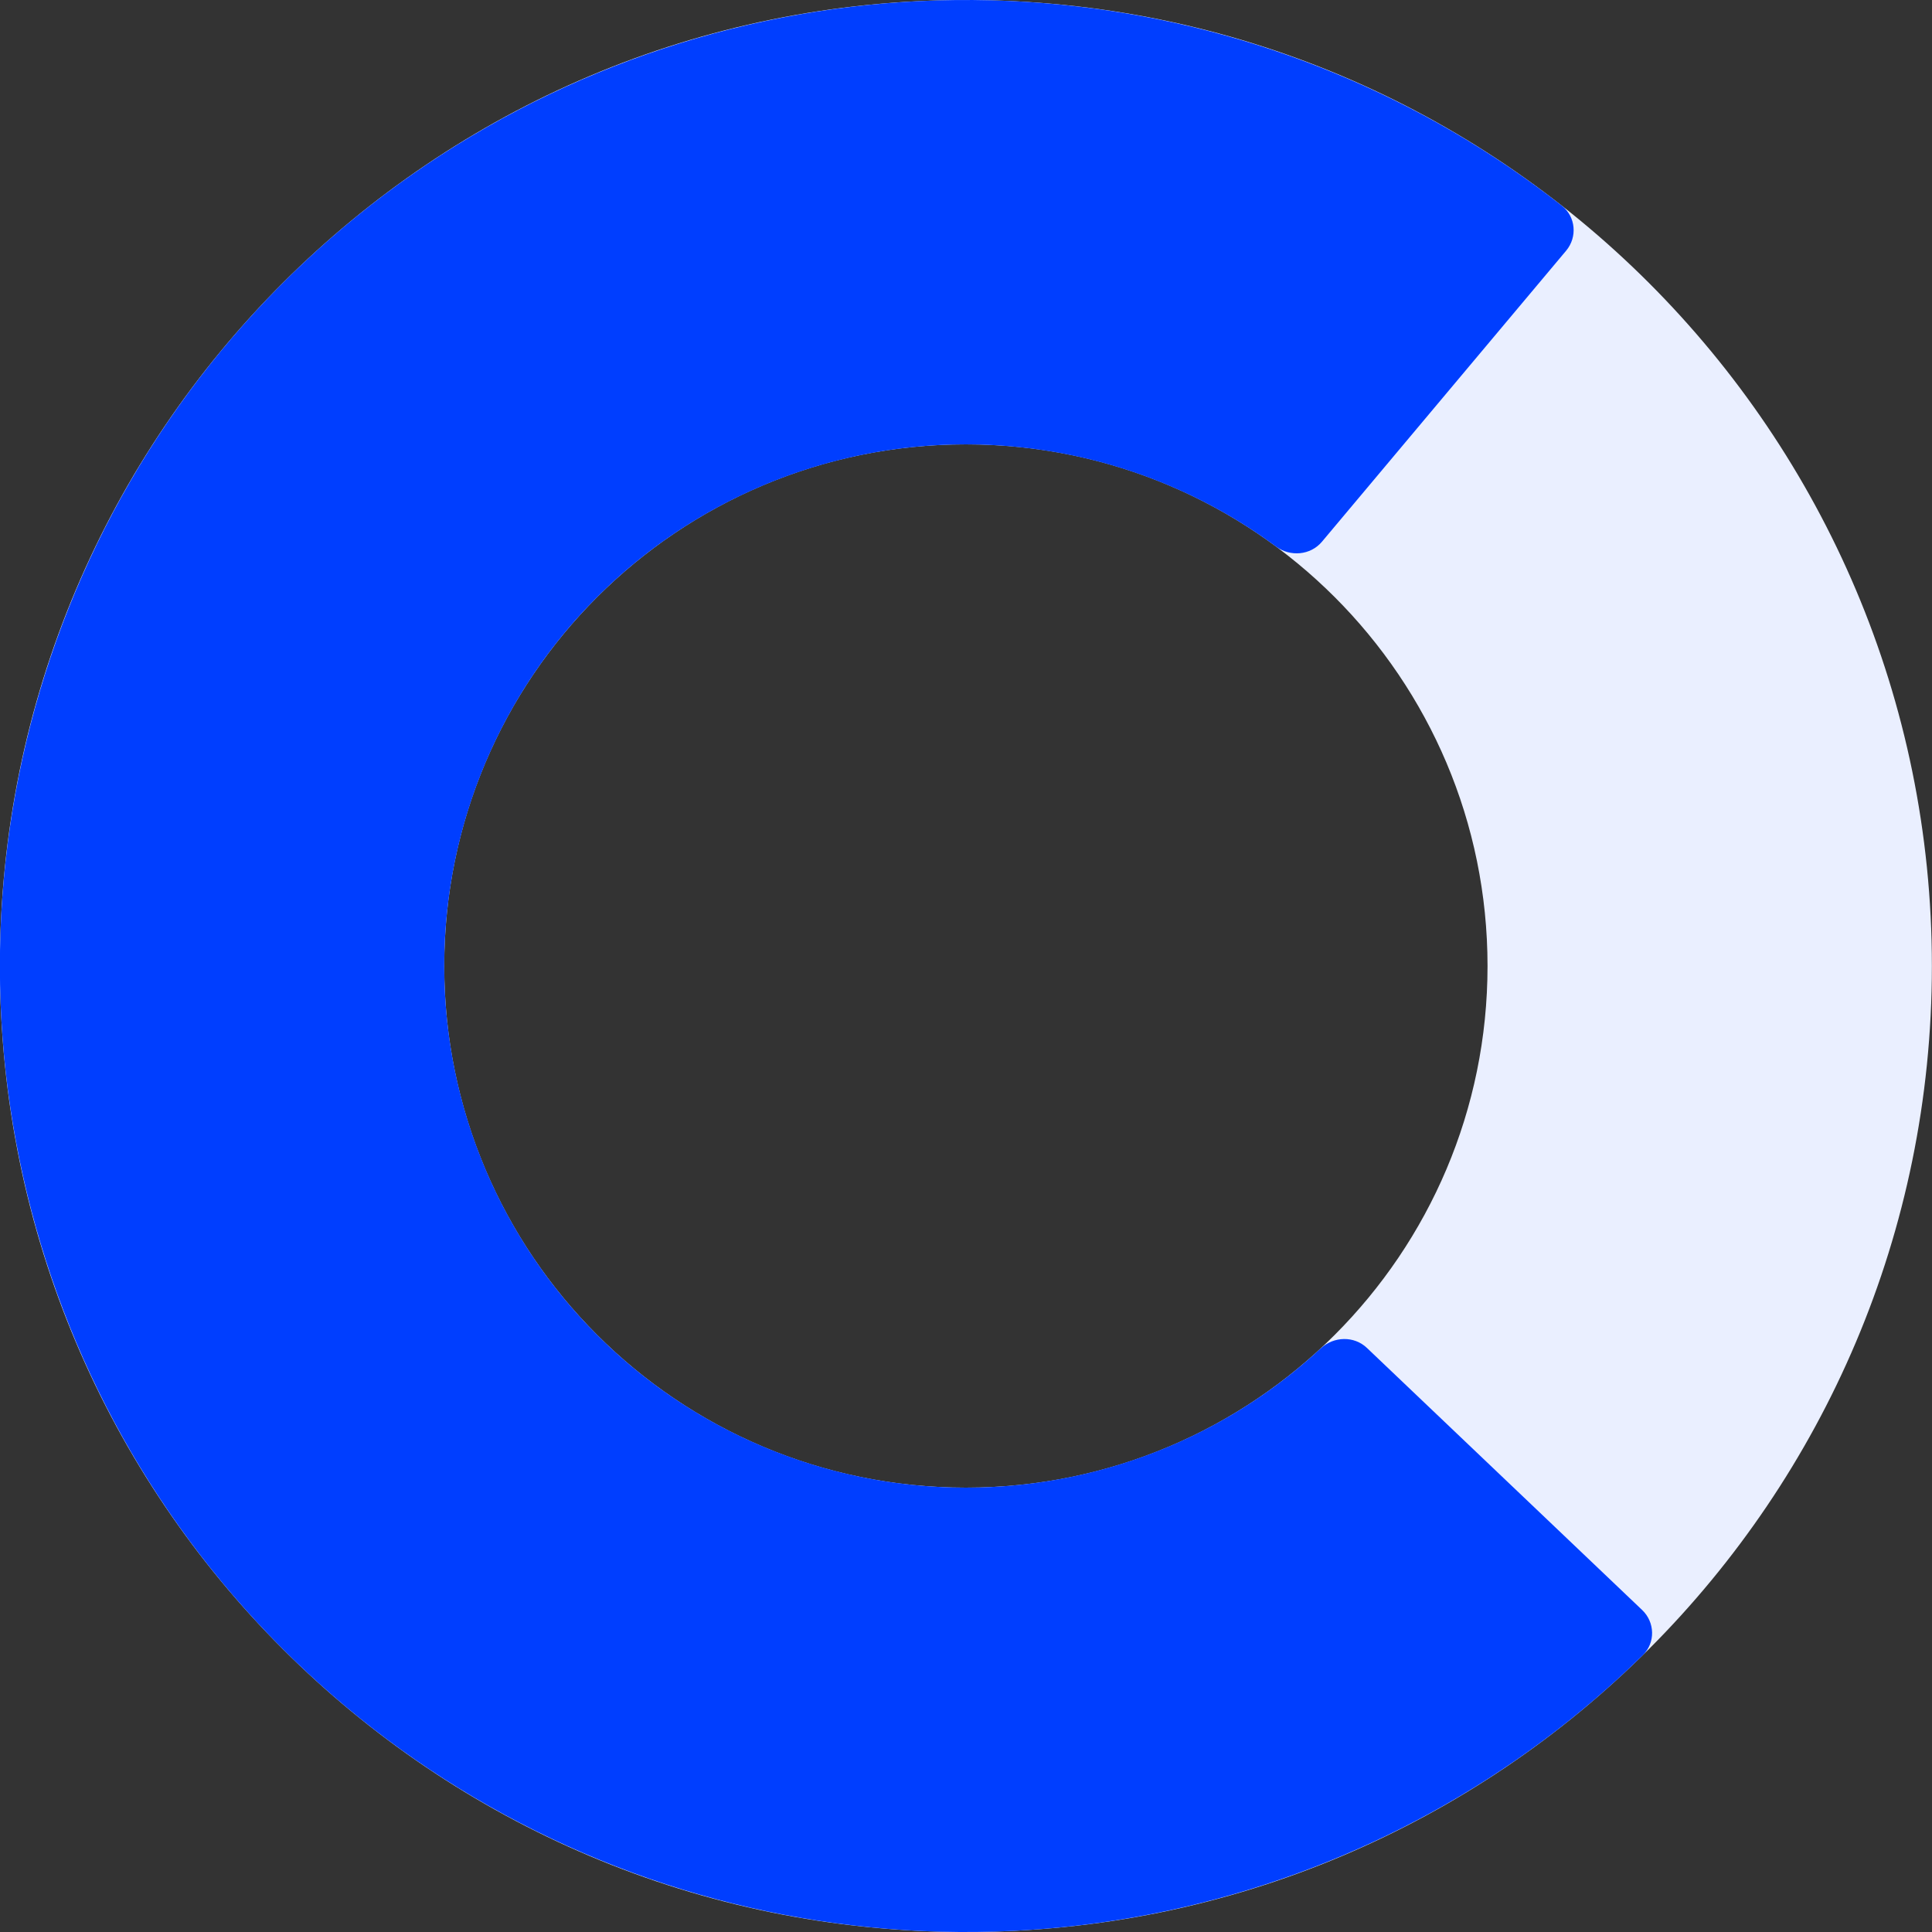 <svg width="36" height="36" viewBox="0 0 36 36" fill="none" xmlns="http://www.w3.org/2000/svg">
<rect x="0" y="0" width="36" height="36" fill="#333333" stroke="none"/>
<g id="emblem">
<path id="Ellipse bg" d="M35.998 18C35.998 27.941 27.939 36 17.998 36C8.057 36 -0.002 27.941 -0.002 18C-0.002 8.059 8.057 0 17.998 0C27.939 0 35.998 8.059 35.998 18ZM8.278 18C8.278 23.368 12.63 27.72 17.998 27.72C23.366 27.72 27.718 23.368 27.718 18C27.718 12.632 23.366 8.28 17.998 8.28C12.63 8.28 8.278 12.632 8.278 18Z" fill="#EAEFFF"/>
<path id="Ellipse c" d="M29.183 4.671C29.395 4.417 29.363 4.038 29.102 3.833C26.502 1.795 23.387 0.509 20.098 0.123C16.61 -0.287 13.079 0.333 9.938 1.905C6.798 3.478 4.187 5.935 2.425 8.973C0.664 12.011 -0.17 15.498 0.026 19.005C0.222 22.511 1.44 25.884 3.529 28.707C5.618 31.53 8.487 33.68 11.783 34.893C15.079 36.106 18.657 36.328 22.078 35.532C25.303 34.781 28.255 33.156 30.612 30.841C30.849 30.609 30.839 30.228 30.599 30L25.471 25.117C25.232 24.889 24.853 24.899 24.61 25.125C23.372 26.274 21.853 27.083 20.201 27.467C18.354 27.897 16.422 27.777 14.642 27.122C12.862 26.467 11.313 25.306 10.185 23.782C9.057 22.257 8.399 20.436 8.293 18.543C8.187 16.649 8.638 14.766 9.589 13.125C10.54 11.485 11.95 10.158 13.646 9.309C15.341 8.46 17.249 8.125 19.132 8.347C20.817 8.544 22.416 9.179 23.775 10.183C24.041 10.38 24.419 10.348 24.632 10.095L29.183 4.671Z" fill="#003EFF"/>
</g>
</svg>
